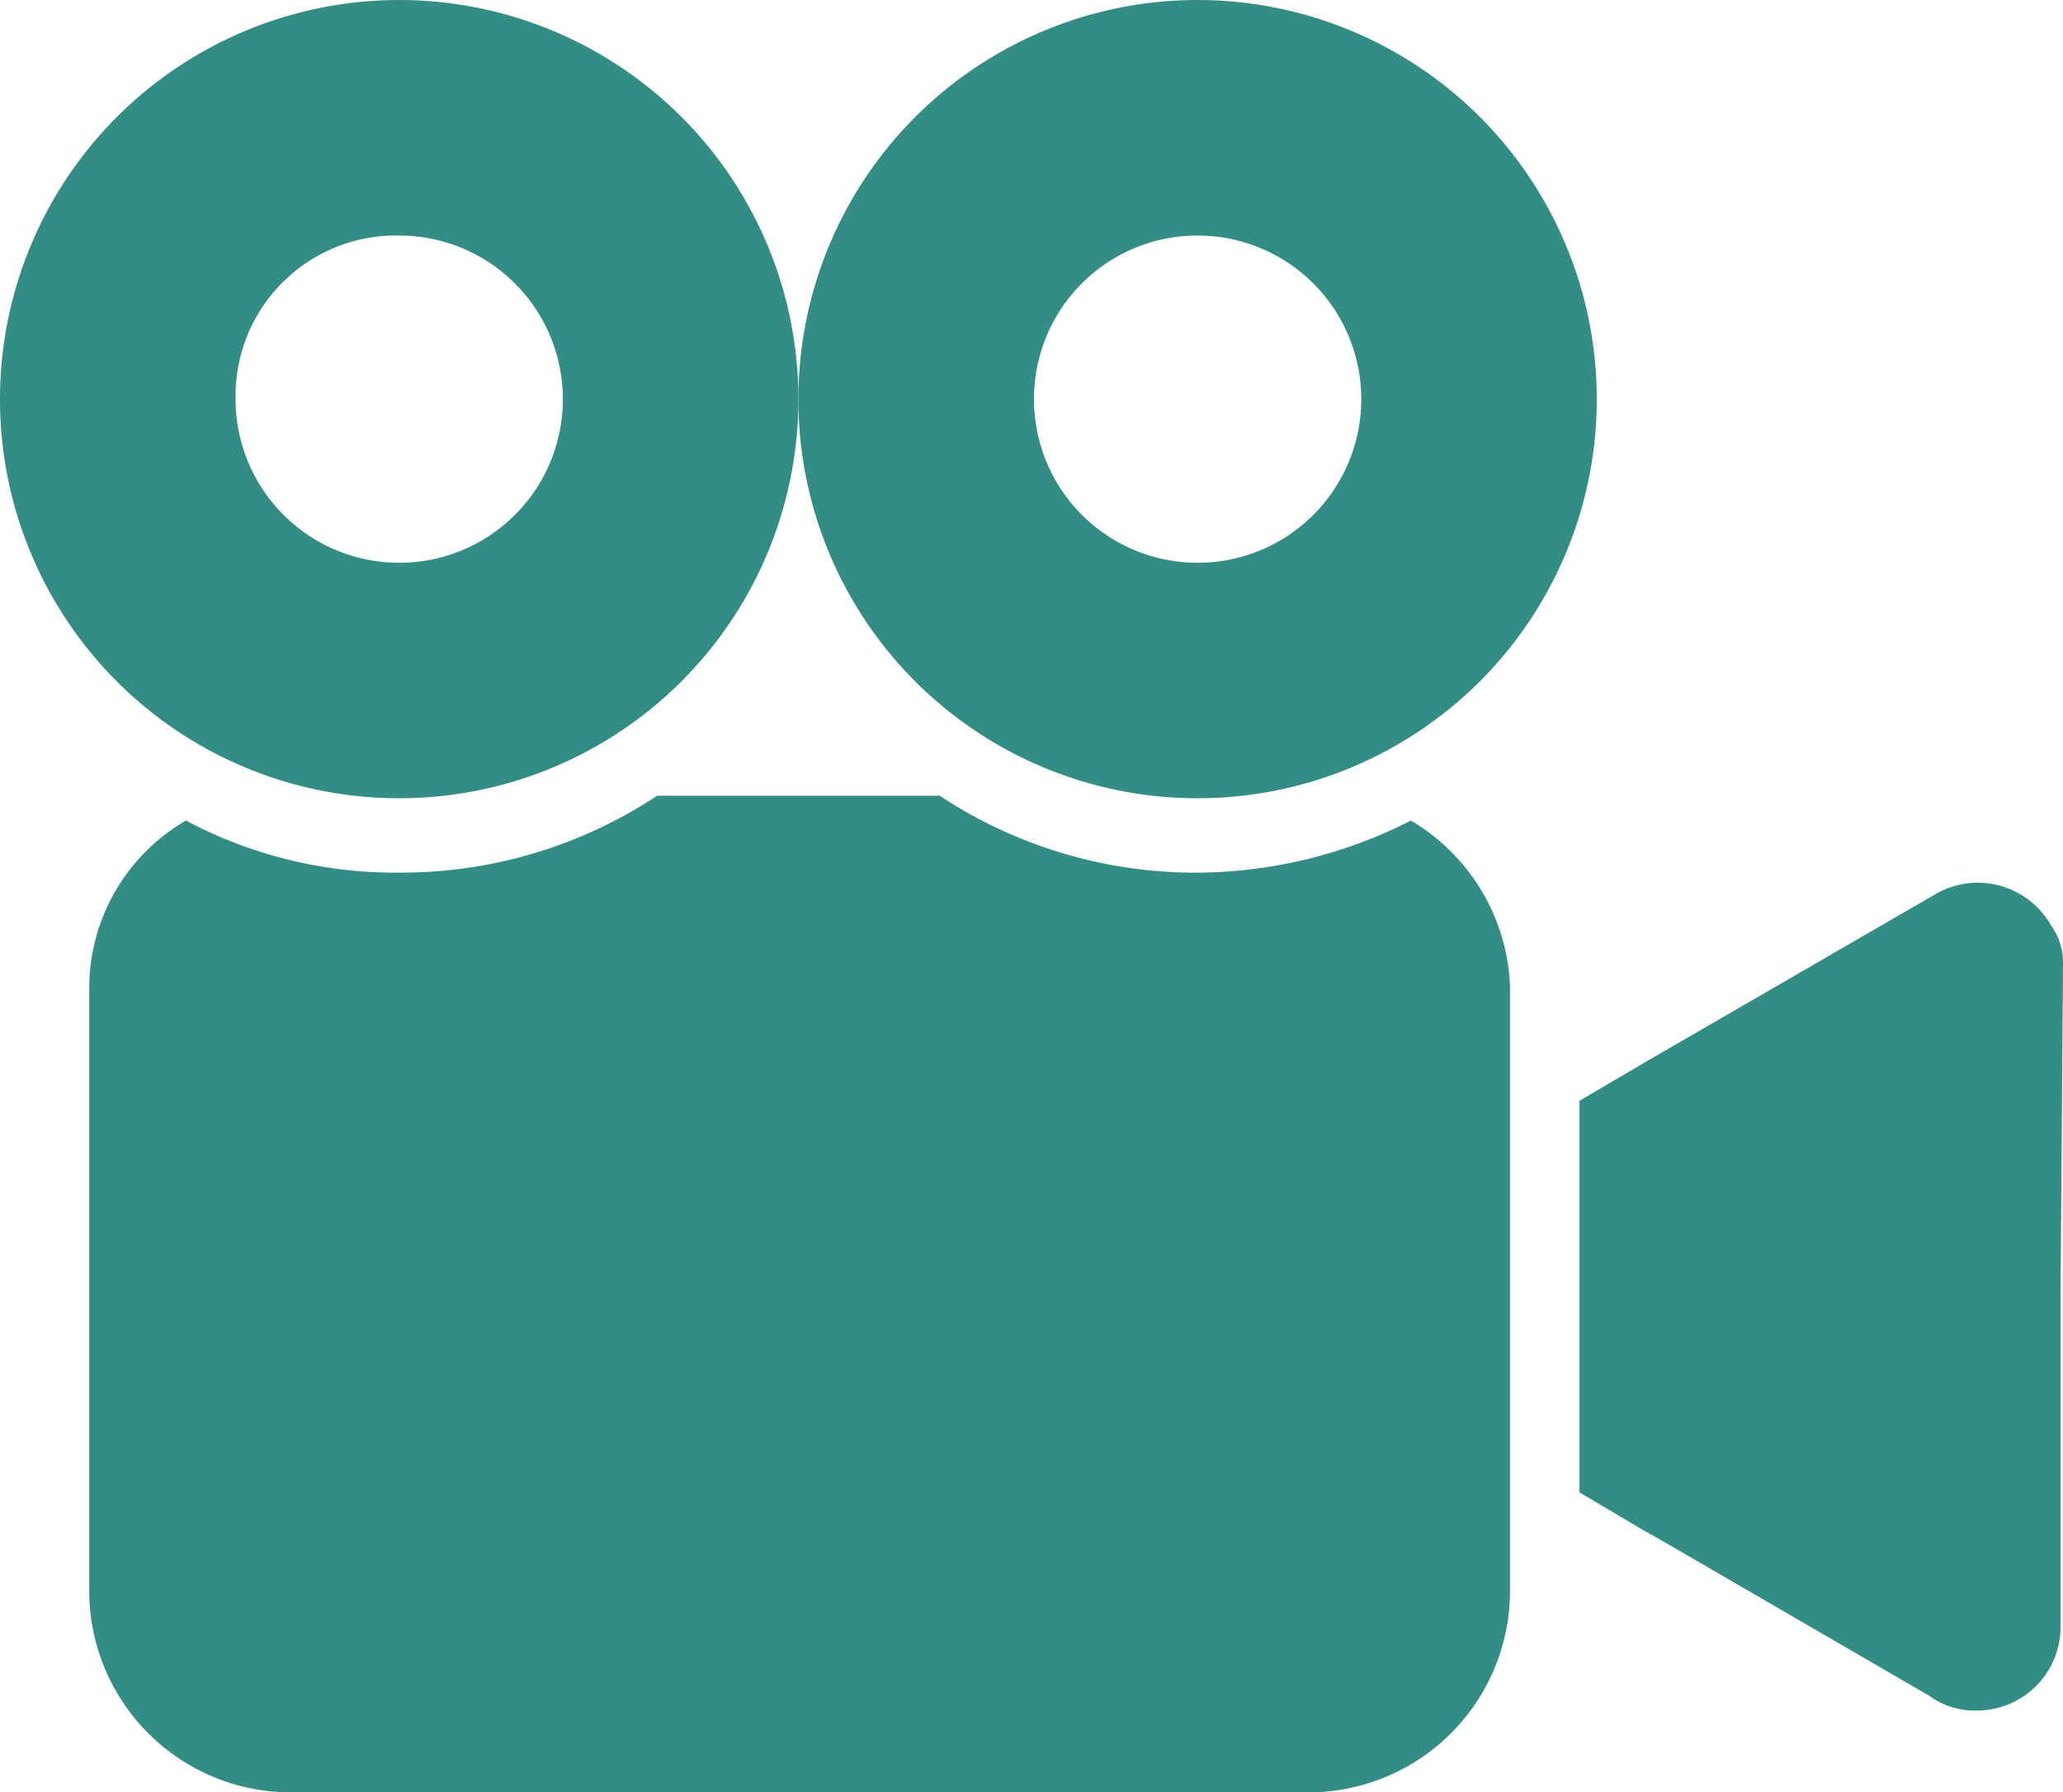 <?xml version="1.0" encoding="UTF-8"?> <svg xmlns="http://www.w3.org/2000/svg" width="166.782" height="144.93" viewBox="0 0 166.782 144.93"><g id="video-camera" transform="translate(0 -21.802)"><g id="Group_95" data-name="Group 95" transform="translate(0 21.802)"><g id="Group_94" data-name="Group 94"><path id="Path_12317" data-name="Path 12317" d="M292.891,167.632a6.806,6.806,0,0,0-9.421-2.405l-22.852,13.23-5.813,3.408v31.672l5.412,3.207c.2,0,.2.2.4.2l22.451,13.03a6.168,6.168,0,0,0,3.809,1.2,6.759,6.759,0,0,0,6.816-6.816V197.5l.2-26.46A5.247,5.247,0,0,0,292.891,167.632Z" transform="translate(-127.111 -92.862)" fill="#348d85"></path><path id="Path_12318" data-name="Path 12318" d="M32.275,86.349A32.273,32.273,0,1,0,0,54.075,32.252,32.252,0,0,0,32.275,86.349Zm0-45.5a13.23,13.23,0,1,1-13.23,13.23A12.97,12.97,0,0,1,32.275,40.845Z" transform="translate(0 -21.802)" fill="#348d85"></path><path id="Path_12319" data-name="Path 12319" d="M121.247,152.207a38.416,38.416,0,0,1-17.239,4.21A37.483,37.483,0,0,1,83.161,150.2H60.308a37.483,37.483,0,0,1-20.847,6.214,35.965,35.965,0,0,1-17.239-4.21A15.672,15.672,0,0,0,14.4,165.637v48.911a16.3,16.3,0,0,0,16.237,16.237h82.388a16.3,16.3,0,0,0,16.237-16.237V165.637A16.3,16.3,0,0,0,121.247,152.207Z" transform="translate(-7.186 -85.856)" fill="#348d85"></path><path id="Path_12320" data-name="Path 12320" d="M161.077,86.349A32.273,32.273,0,1,0,128.8,54.075,32.252,32.252,0,0,0,161.077,86.349Zm0-45.5a13.23,13.23,0,1,1-13.23,13.23A13.217,13.217,0,0,1,161.077,40.845Z" transform="translate(-64.255 -21.802)" fill="#348d85"></path></g></g></g></svg> 